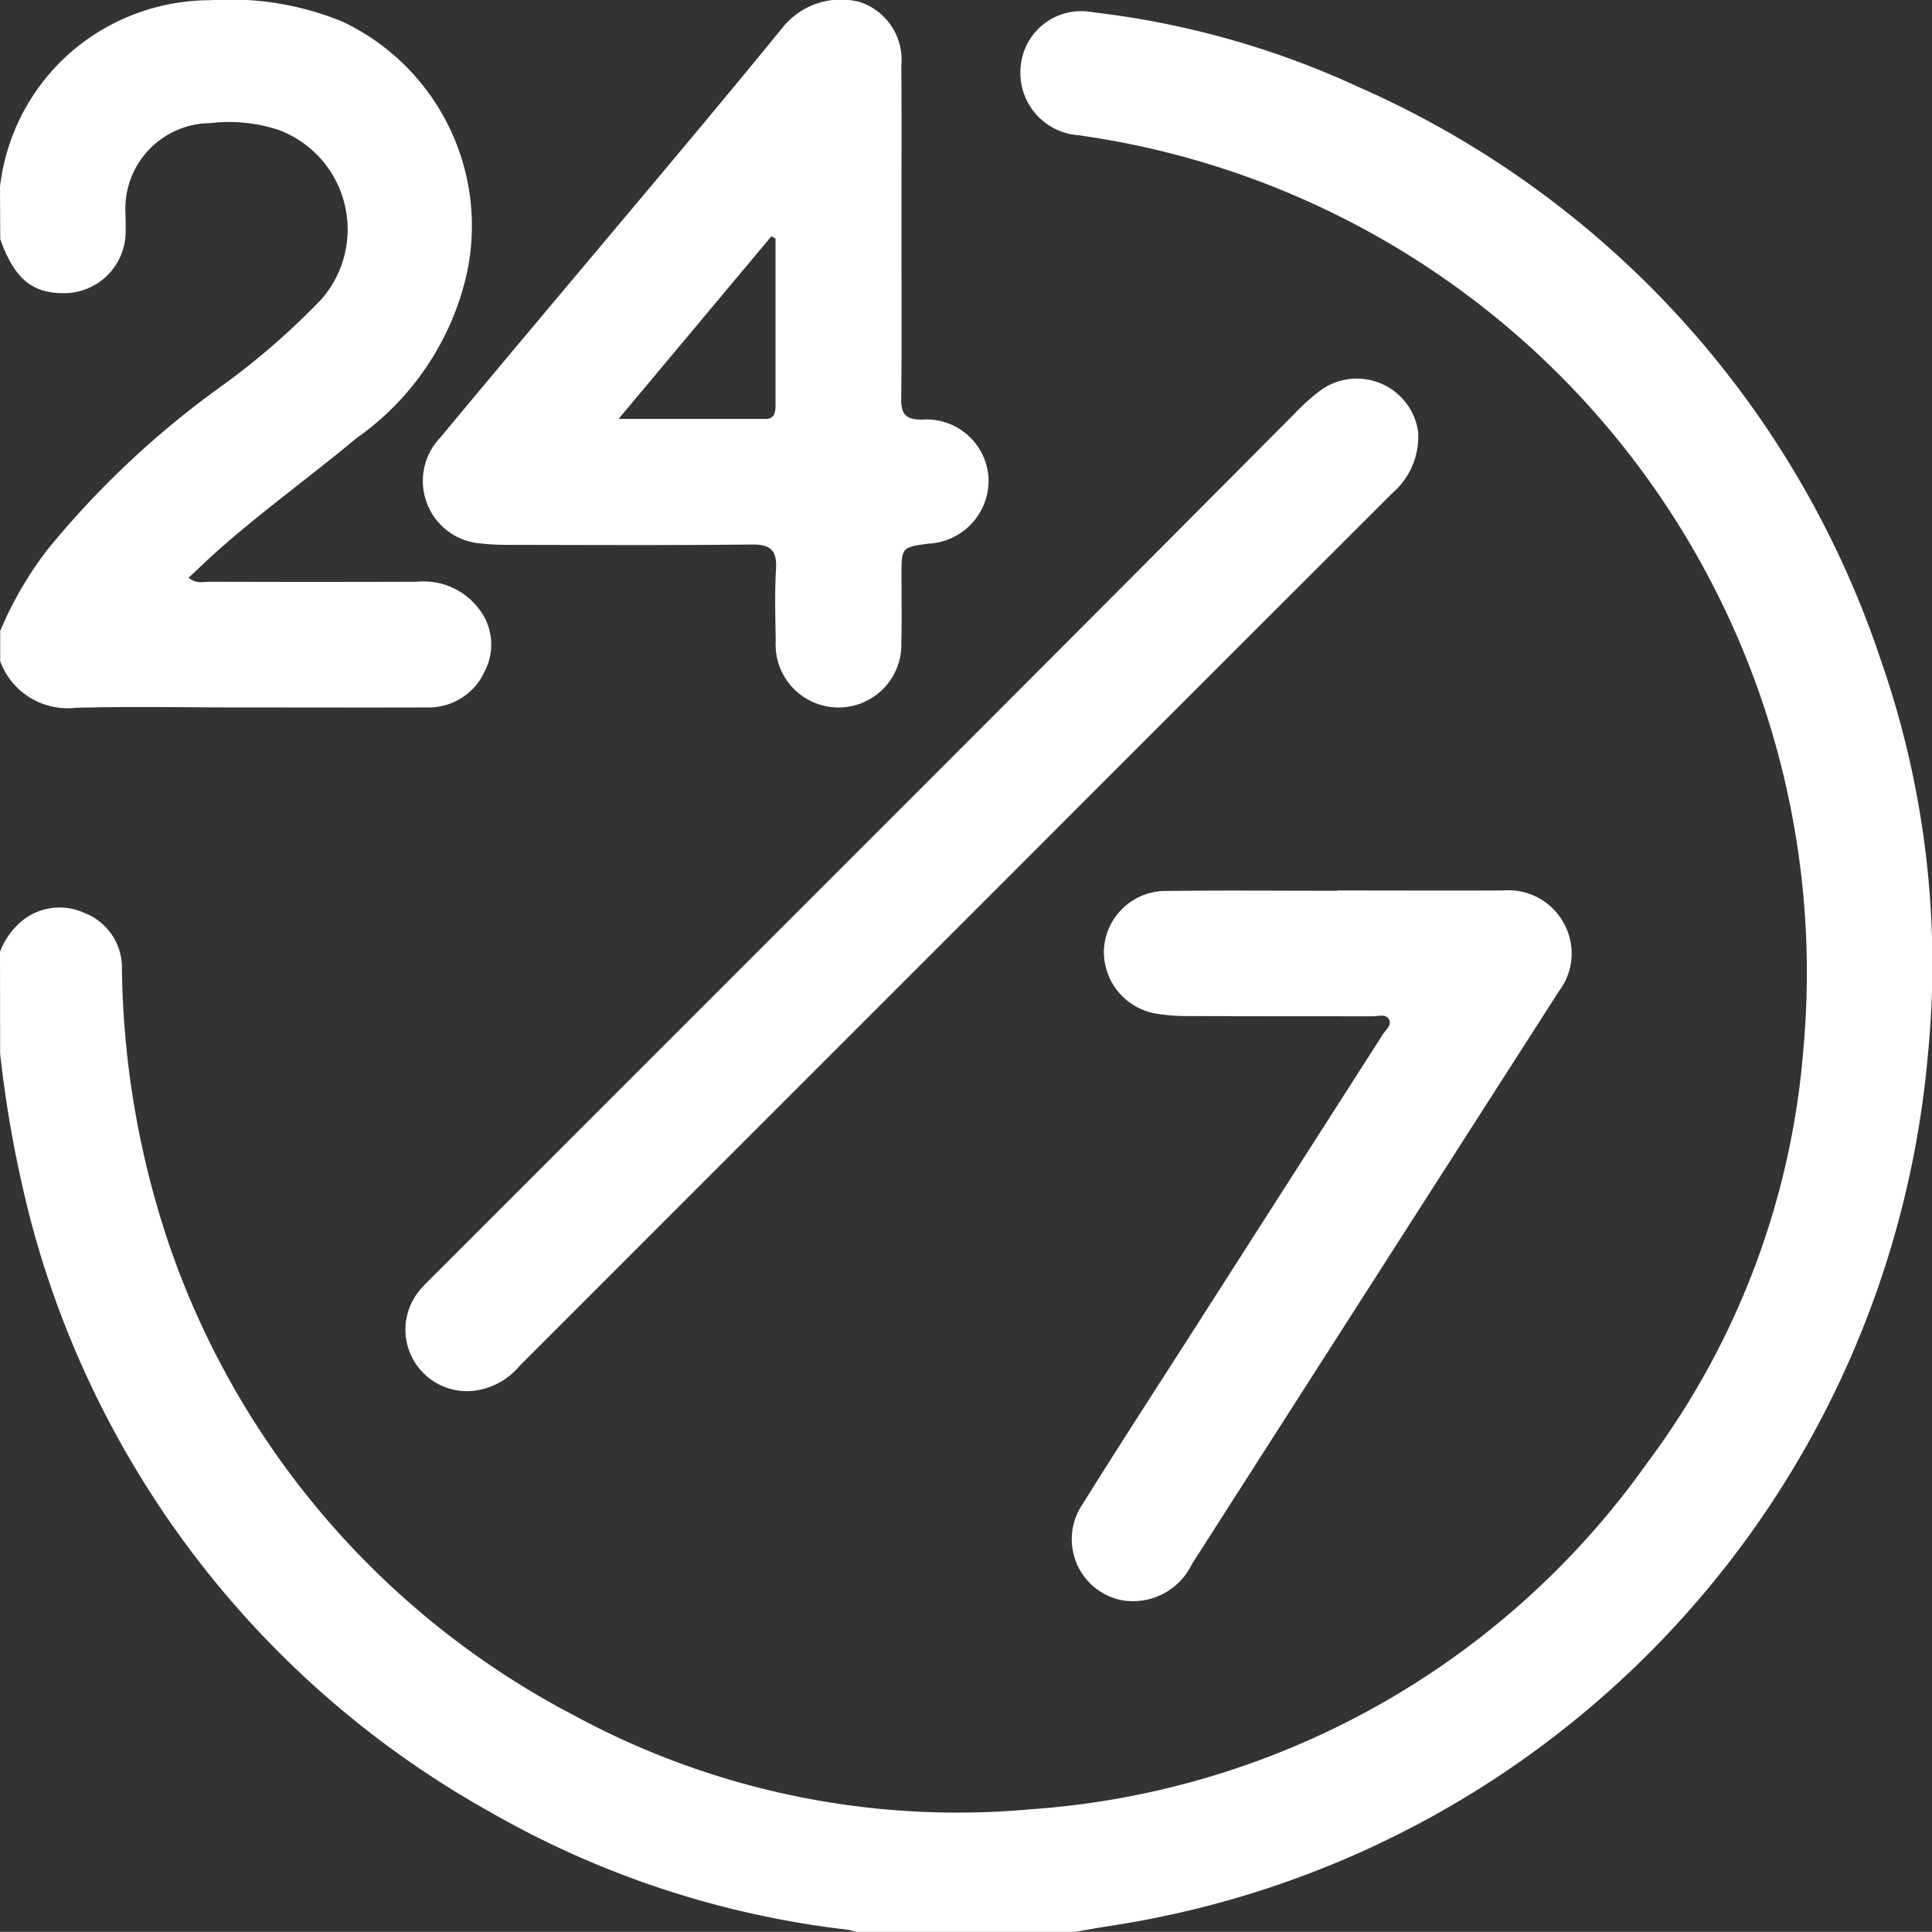 <?xml version="1.0" encoding="UTF-8"?>
<svg xmlns="http://www.w3.org/2000/svg" width="55.525" height="55.521" viewBox="0 0 55.525 55.521">
  <rect x="0" y="0" width="55.525" height="55.521" fill="#333333" stroke="none"/>
  <g id="Group_329" data-name="Group 329" transform="translate(-1027.292 -974.435)">
    <path id="Path_281" data-name="Path 281" d="M1027.292,1002.355a2.161,2.161,0,0,1,.576-.841,1.707,1.707,0,0,1,1.828-.285,1.685,1.685,0,0,1,1.1,1.6,25.673,25.673,0,0,0,1.4,8.069,24.074,24.074,0,0,0,11.591,13.4,23.121,23.121,0,0,0,13.127,2.7,23.724,23.724,0,0,0,17.731-9.973,22.865,22.865,0,0,0,4.479-11.911,24.3,24.3,0,0,0-20.825-26.226,1.8,1.8,0,0,1-1.669-2.011,1.742,1.742,0,0,1,2.057-1.526,25.03,25.03,0,0,1,7.629,2.14,27.492,27.492,0,0,1,15.049,16.534,26.5,26.5,0,0,1,1.332,11.308,27.781,27.781,0,0,1-23.516,25.019c-.338.052-.673.114-1.01.172h-6.283a1.287,1.287,0,0,0-.206-.061,26.833,26.833,0,0,1-10.306-3.388,27.515,27.515,0,0,1-13.15-16.807,33.93,33.93,0,0,1-.93-4.985Z" transform="translate(0 -0.565)" fill="#fff"></path>
    <path id="Path_282" data-name="Path 282" d="M1027.292,979.81a6.06,6.06,0,0,1,1.933-3.771,6.125,6.125,0,0,1,4.092-1.586,8.534,8.534,0,0,1,3.805.61,6.493,6.493,0,0,1,3.6,7.181,7.9,7.9,0,0,1-3.183,4.794c-1.344,1.121-2.771,2.141-4.075,3.311-.251.225-.492.462-.75.7.216.187.422.116.608.117q2.978.01,5.956,0a1.988,1.988,0,0,1,1.763.761,1.664,1.664,0,0,1,.169,1.837,1.76,1.76,0,0,1-1.663,1.014c-1.823.006-3.646,0-5.469,0-1.534,0-3.069-.03-4.6.01a2.064,2.064,0,0,1-2.181-1.339v-.867a10.546,10.546,0,0,1,1.353-2.332,26.115,26.115,0,0,1,4.9-4.628,21.08,21.08,0,0,0,2.982-2.577,3.051,3.051,0,0,0-1.223-4.86,4.548,4.548,0,0,0-1.973-.2,2.461,2.461,0,0,0-2.436,2.628c0,.2.011.4,0,.595a1.77,1.77,0,0,1-1.737,1.664c-.942.017-1.458-.413-1.864-1.552Z" transform="translate(0 -0.012)" fill="#fff"></path>
    <path id="Path_283" data-name="Path 283" d="M1073.819,981.13c0,1.589.012,3.177-.007,4.765-.005.441.133.6.587.6a1.786,1.786,0,0,1,1.924,1.7,1.816,1.816,0,0,1-1.724,1.864c-.778.106-.778.106-.779.917,0,.632.013,1.264-.005,1.9a1.807,1.807,0,1,1-3.609-.019c-.01-.686-.033-1.374.008-2.057.032-.542-.145-.722-.7-.716-2.346.027-4.693.013-7.039.01a6.867,6.867,0,0,1-.755-.041,1.8,1.8,0,0,1-1.159-3.036q1.367-1.644,2.743-3.282c2.363-2.823,4.75-5.627,7.076-8.48a2.157,2.157,0,0,1,2.207-.773,1.747,1.747,0,0,1,1.229,1.834C1073.827,977.917,1073.818,979.524,1073.819,981.13Zm-3.618.161-.12-.065-4.391,5.248c1.51,0,2.87,0,4.229,0,.242,0,.281-.184.281-.379Q1070.2,983.692,1070.2,981.291Z" transform="translate(-20.62)" fill="#fff"></path>
    <path id="Path_284" data-name="Path 284" d="M1087.853,1005.359a2.144,2.144,0,0,1-.742,1.7q-5.615,5.607-11.223,11.221-6.932,6.932-13.864,13.866a2.022,2.022,0,0,1-1.35.715,1.768,1.768,0,0,1-1.446-2.974c.12-.134.251-.259.379-.387q7.794-7.794,15.587-15.589,4.555-4.56,9.1-9.13a6.046,6.046,0,0,1,.765-.685,1.78,1.78,0,0,1,2.8,1.267Z" transform="translate(-19.802 -18.452)" fill="#fff"></path>
    <path id="Path_285" data-name="Path 285" d="M1118.075,1043.5c1.589,0,3.177.007,4.766,0a1.811,1.811,0,0,1,1.726.906,1.791,1.791,0,0,1-.121,1.989q-5.276,8.229-10.546,16.462a1.878,1.878,0,0,1-2.02,1.04,1.788,1.788,0,0,1-1.123-2.762c1.059-1.7,2.152-3.38,3.232-5.068q2.7-4.219,5.4-8.437c.083-.13.263-.258.172-.425s-.295-.09-.449-.09c-1.787,0-3.575,0-5.362-.006a5.134,5.134,0,0,1-.861-.067,1.8,1.8,0,0,1-1.52-1.828,1.778,1.778,0,0,1,1.774-1.7c1.643-.02,3.286-.005,4.929-.005Z" transform="translate(-52.351 -43.473)" fill="#fff"></path>
  </g>
</svg>
